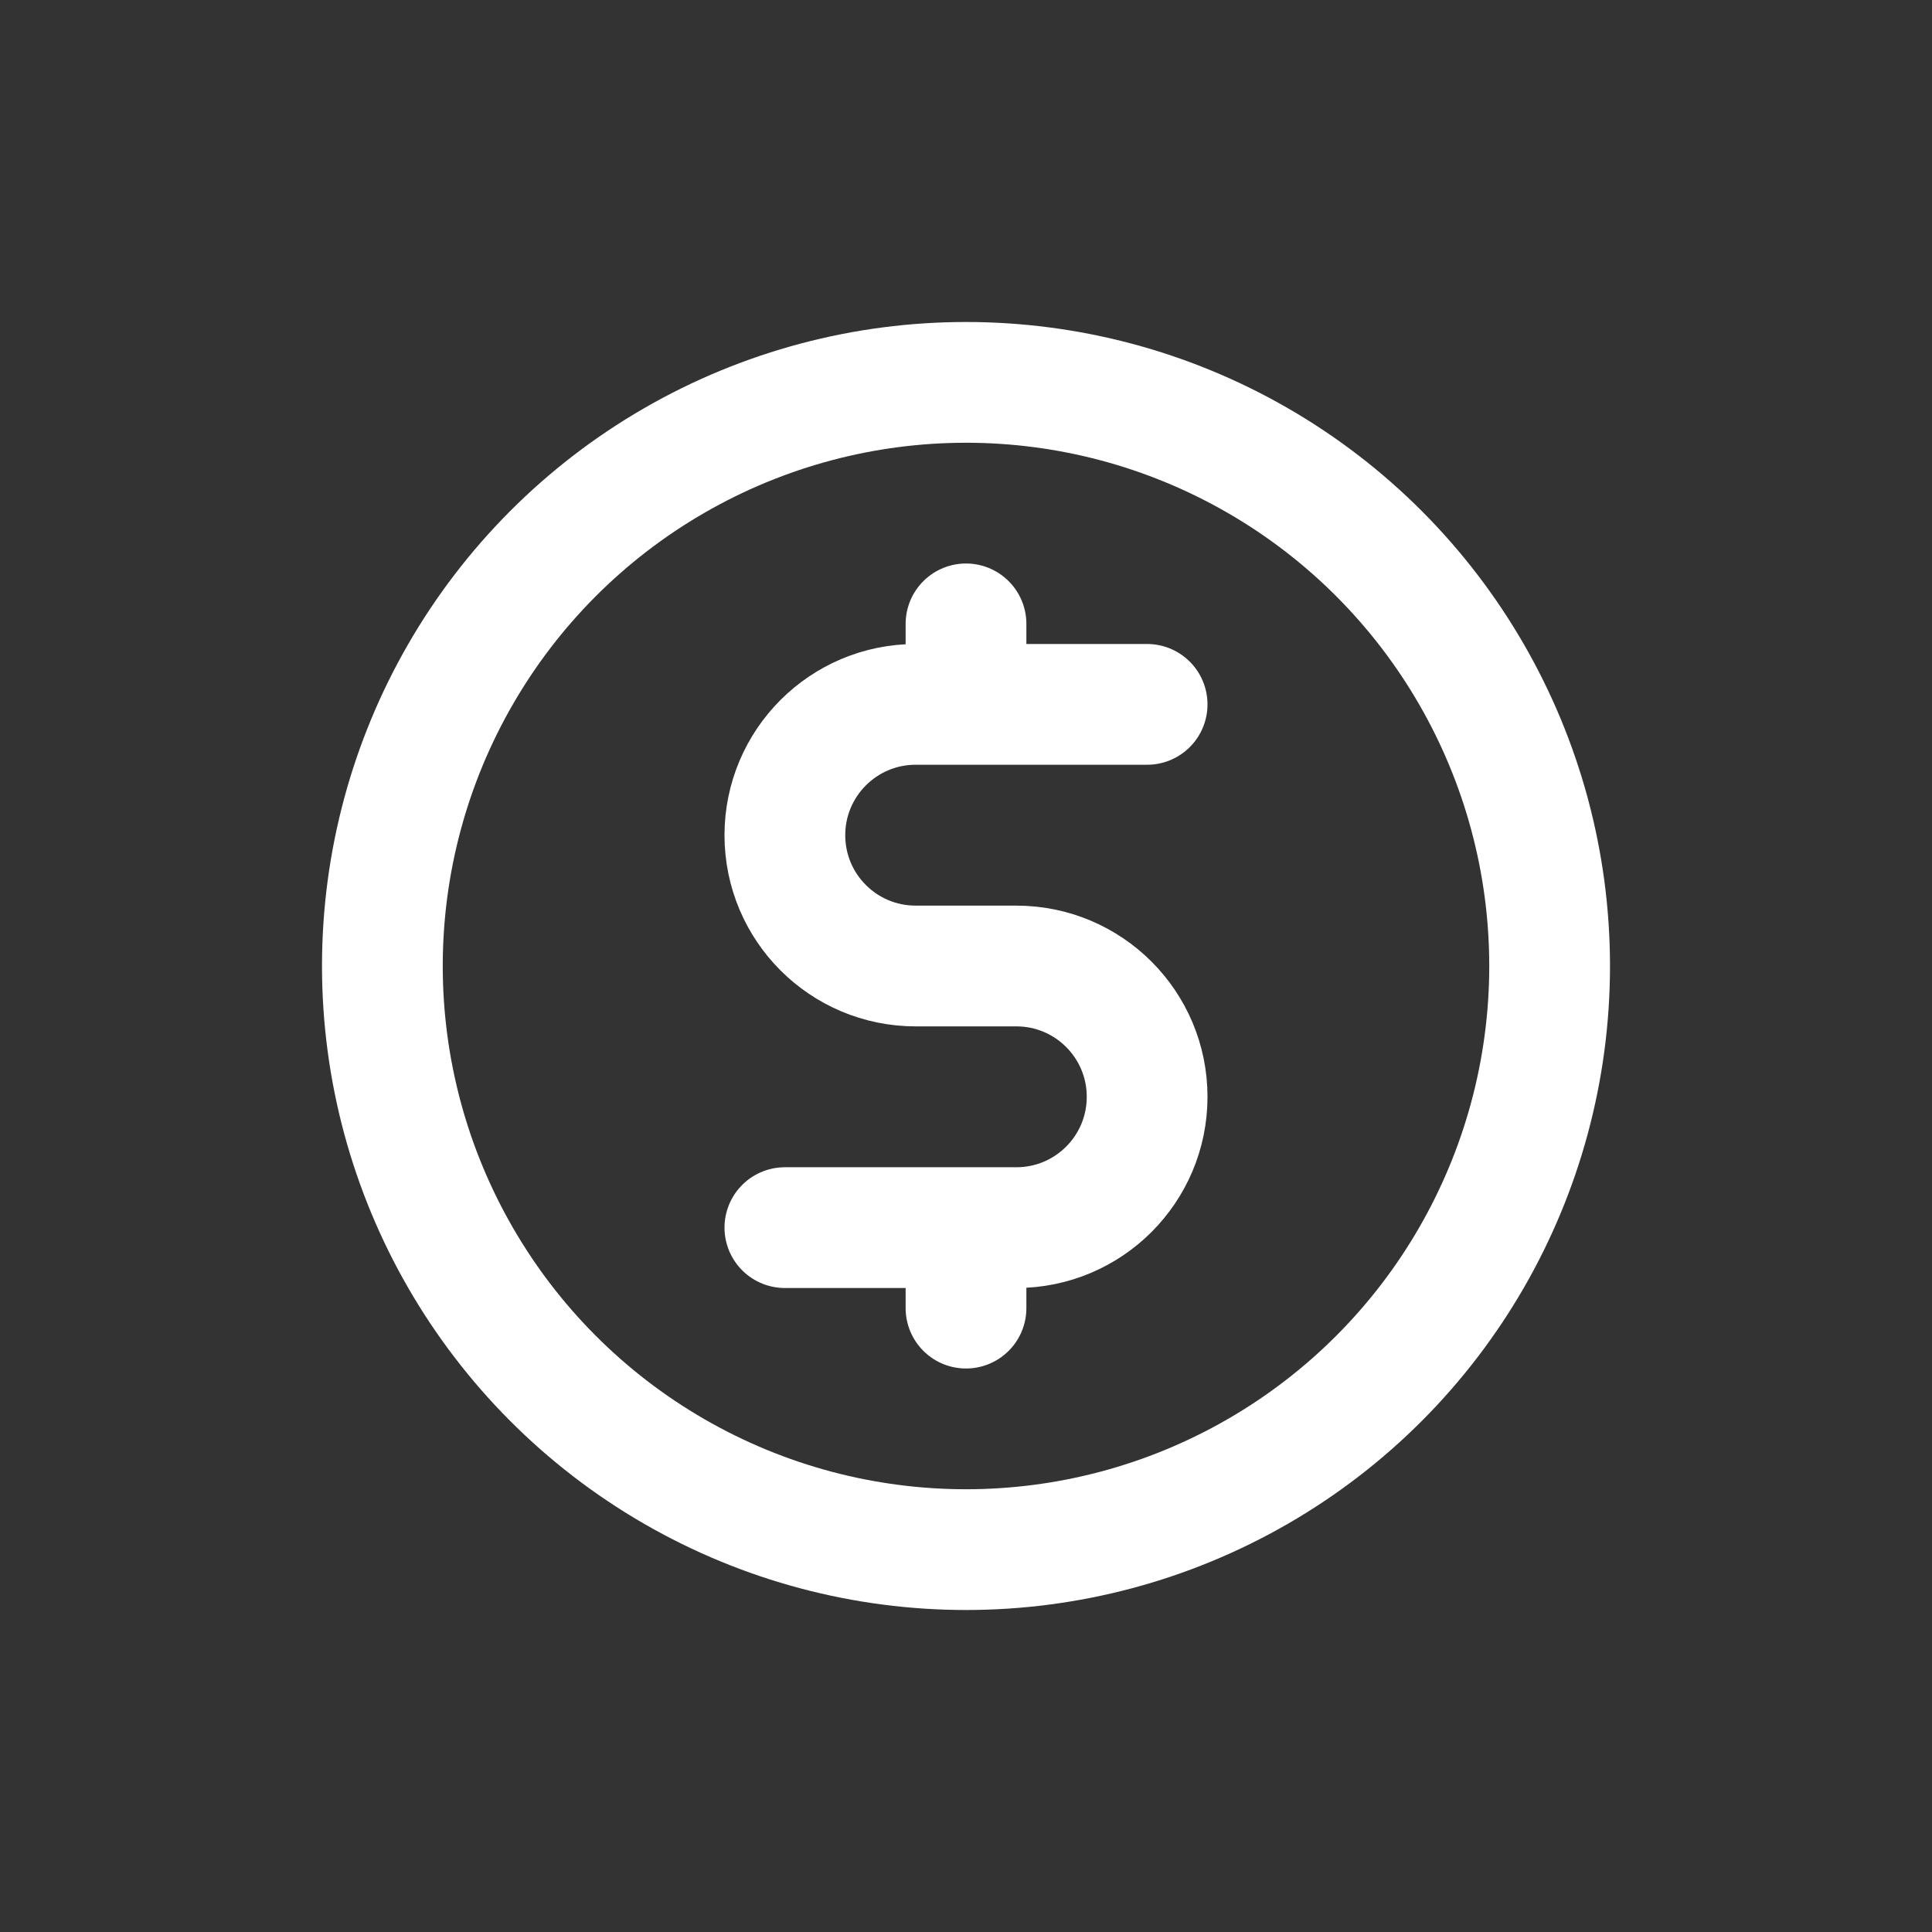 <svg width="24" height="24" fill="none" viewBox="0 0 24 24" xmlns="http://www.w3.org/2000/svg">
  <rect x="0" y="0" width="24" height="24" fill="#333333" stroke="none"/>
  <circle cx="12" cy="12" r="7.25" stroke="#ffffff" stroke-linecap="round" stroke-linejoin="round" stroke-width="1.5"/>
  <path stroke="#ffffff" stroke-linecap="round" stroke-linejoin="round" stroke-width="1.5" d="M14.25 8.75H11.375C10.477 8.75 9.75 9.478 9.75 10.375V10.375C9.75 11.273 10.477 12 11.375 12H12.625C13.523 12 14.25 12.727 14.25 13.625V13.625C14.25 14.523 13.523 15.25 12.625 15.25H9.75"/>
  <path stroke="#ffffff" stroke-linecap="round" stroke-linejoin="round" stroke-width="1.5" d="M12 7.75V8.25"/>
  <path stroke="#ffffff" stroke-linecap="round" stroke-linejoin="round" stroke-width="1.5" d="M12 15.75V16.25"/>
</svg>
